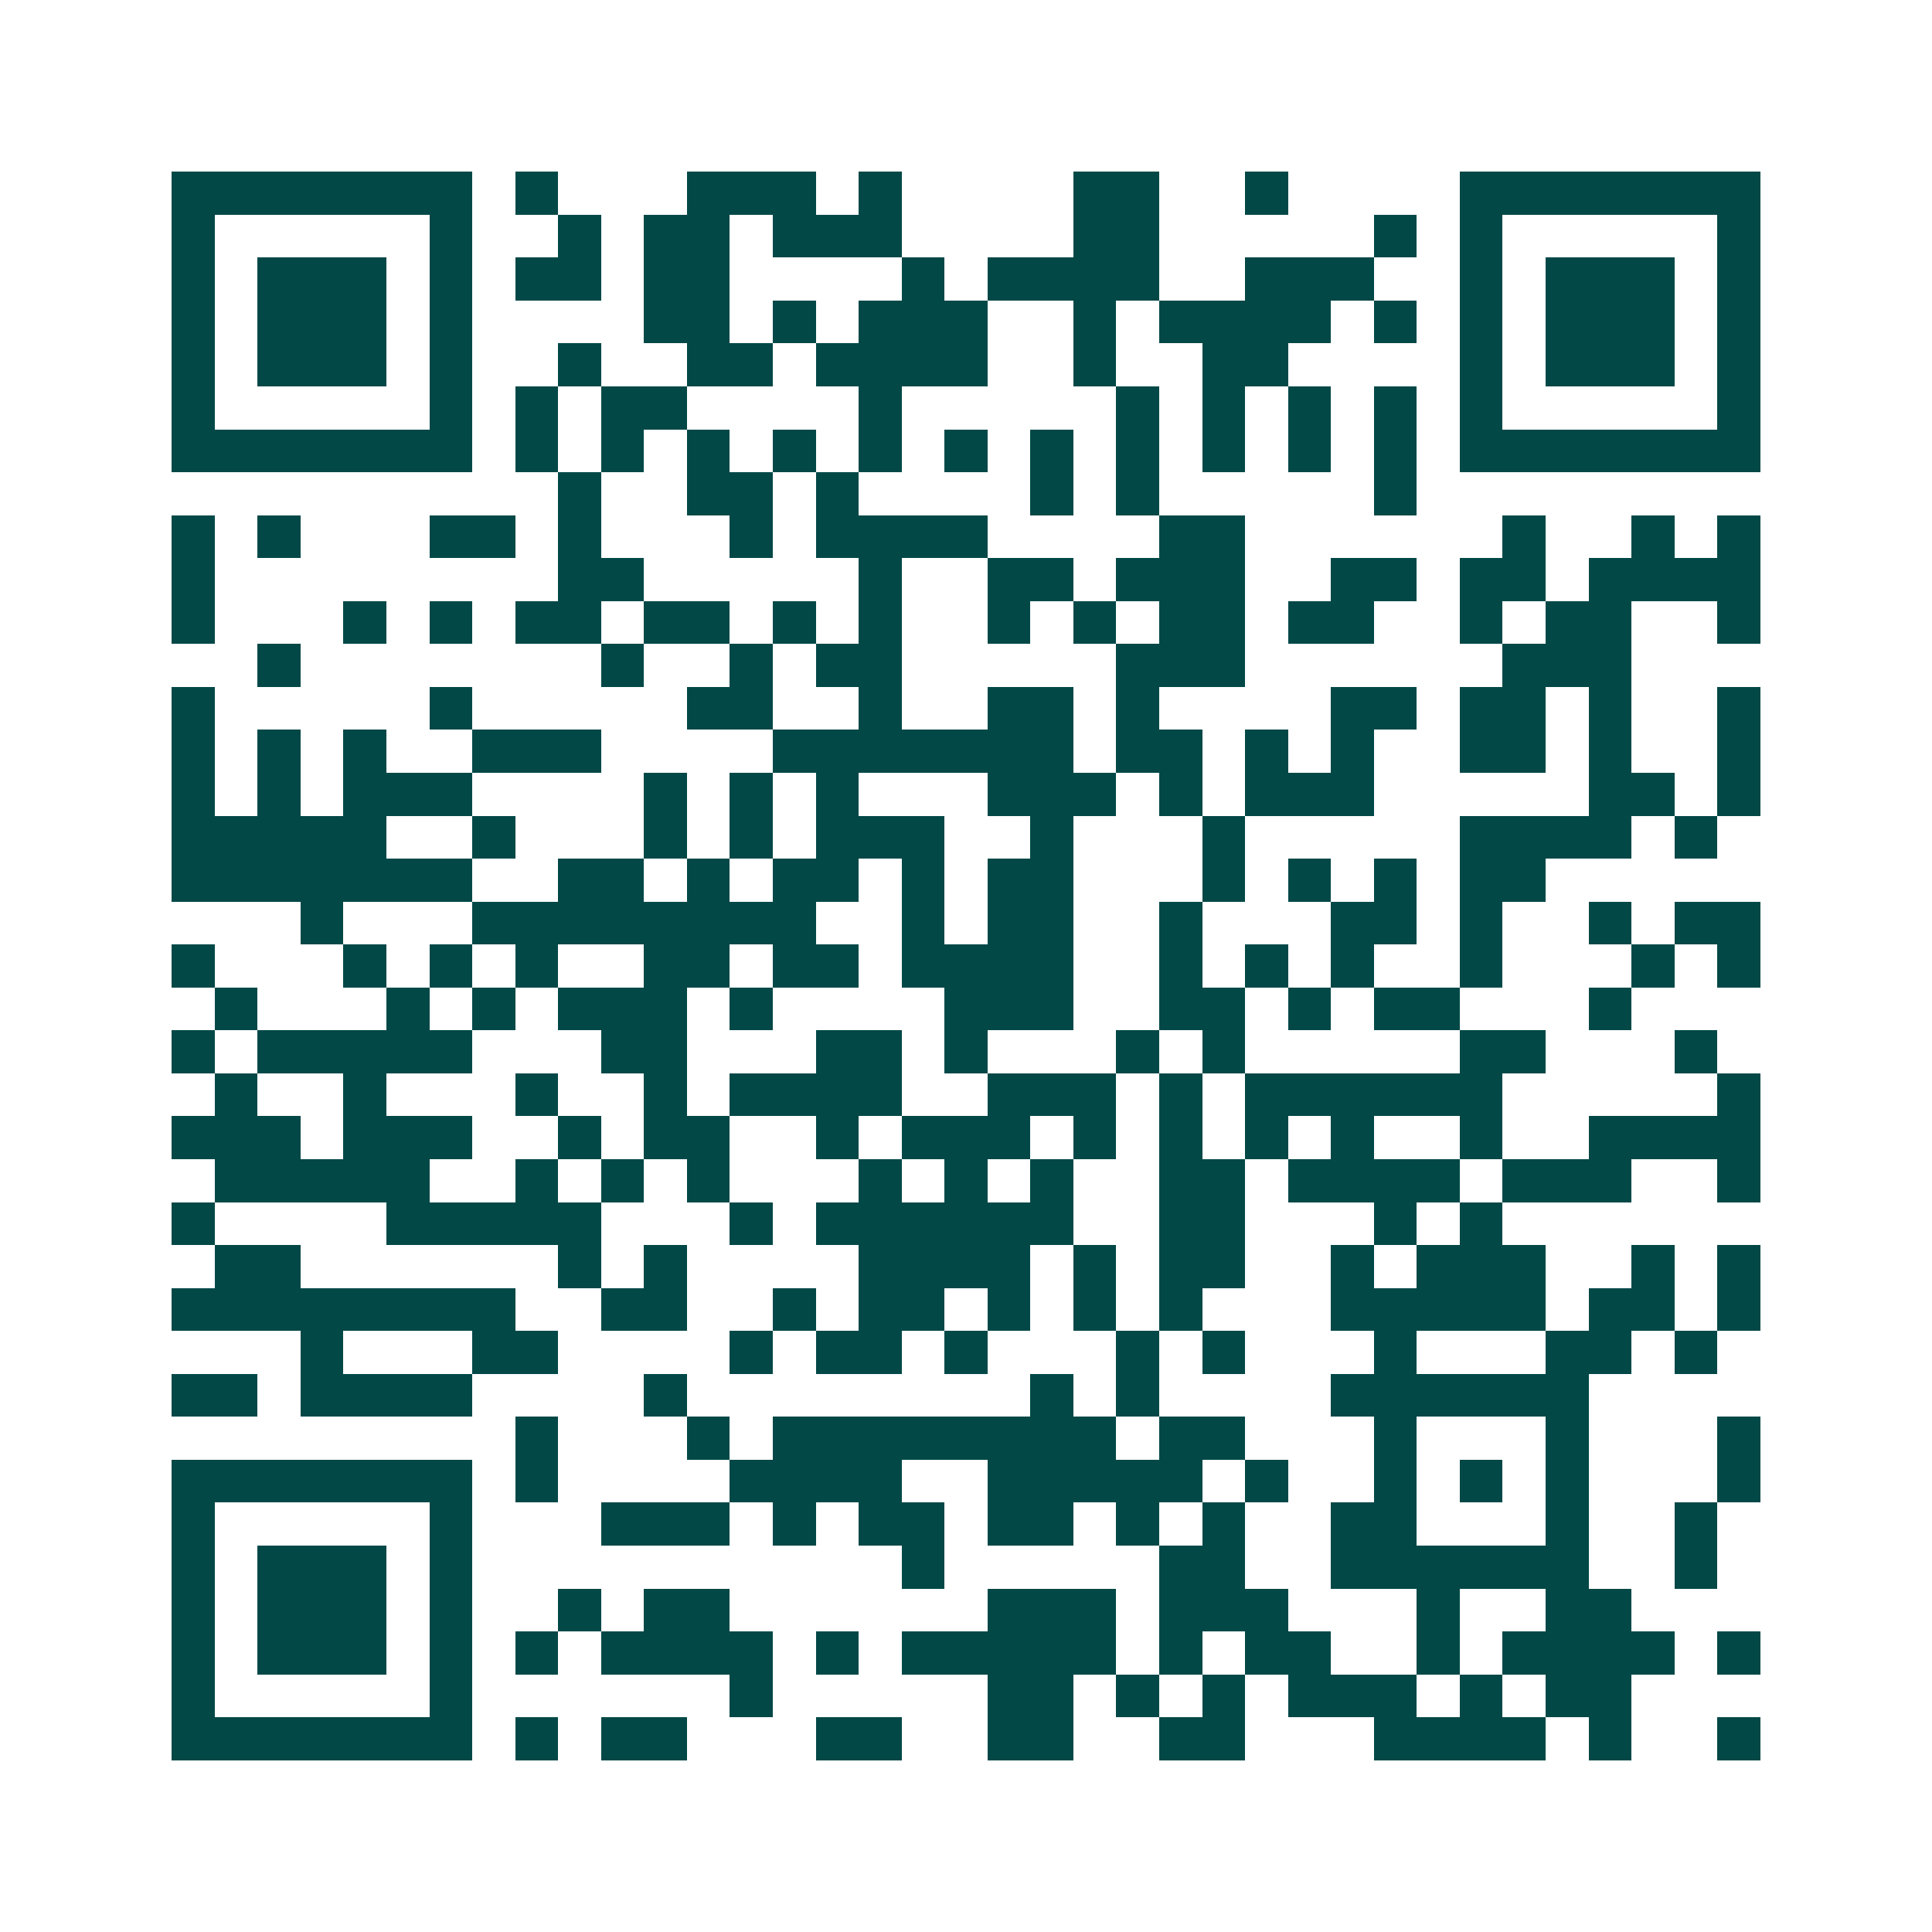 <svg xmlns="http://www.w3.org/2000/svg" width="200" height="200" viewBox="0 0 45 45" shape-rendering="crispEdges"><path fill="#ffffff" d="M0 0h45v45H0z"/><path stroke="#014847" d="M4 4.5h7m1 0h1m3 0h3m1 0h1m4 0h2m2 0h1m4 0h7M4 5.5h1m5 0h1m2 0h1m1 0h2m1 0h3m4 0h2m5 0h1m1 0h1m5 0h1M4 6.5h1m1 0h3m1 0h1m1 0h2m1 0h2m4 0h1m1 0h4m2 0h3m2 0h1m1 0h3m1 0h1M4 7.5h1m1 0h3m1 0h1m4 0h2m1 0h1m1 0h3m2 0h1m1 0h4m1 0h1m1 0h1m1 0h3m1 0h1M4 8.5h1m1 0h3m1 0h1m2 0h1m2 0h2m1 0h4m2 0h1m2 0h2m4 0h1m1 0h3m1 0h1M4 9.5h1m5 0h1m1 0h1m1 0h2m4 0h1m5 0h1m1 0h1m1 0h1m1 0h1m1 0h1m5 0h1M4 10.5h7m1 0h1m1 0h1m1 0h1m1 0h1m1 0h1m1 0h1m1 0h1m1 0h1m1 0h1m1 0h1m1 0h1m1 0h7M13 11.5h1m2 0h2m1 0h1m4 0h1m1 0h1m5 0h1M4 12.5h1m1 0h1m3 0h2m1 0h1m3 0h1m1 0h4m4 0h2m6 0h1m2 0h1m1 0h1M4 13.5h1m8 0h2m5 0h1m2 0h2m1 0h3m2 0h2m1 0h2m1 0h4M4 14.5h1m3 0h1m1 0h1m1 0h2m1 0h2m1 0h1m1 0h1m2 0h1m1 0h1m1 0h2m1 0h2m2 0h1m1 0h2m2 0h1M6 15.5h1m7 0h1m2 0h1m1 0h2m5 0h3m6 0h3M4 16.5h1m5 0h1m5 0h2m2 0h1m2 0h2m1 0h1m4 0h2m1 0h2m1 0h1m2 0h1M4 17.5h1m1 0h1m1 0h1m2 0h3m4 0h7m1 0h2m1 0h1m1 0h1m2 0h2m1 0h1m2 0h1M4 18.5h1m1 0h1m1 0h3m4 0h1m1 0h1m1 0h1m3 0h3m1 0h1m1 0h3m5 0h2m1 0h1M4 19.5h5m2 0h1m3 0h1m1 0h1m1 0h3m2 0h1m3 0h1m5 0h4m1 0h1M4 20.5h7m2 0h2m1 0h1m1 0h2m1 0h1m1 0h2m3 0h1m1 0h1m1 0h1m1 0h2M7 21.5h1m3 0h8m2 0h1m1 0h2m2 0h1m3 0h2m1 0h1m2 0h1m1 0h2M4 22.5h1m3 0h1m1 0h1m1 0h1m2 0h2m1 0h2m1 0h4m2 0h1m1 0h1m1 0h1m2 0h1m3 0h1m1 0h1M5 23.5h1m3 0h1m1 0h1m1 0h3m1 0h1m4 0h3m2 0h2m1 0h1m1 0h2m3 0h1M4 24.5h1m1 0h5m3 0h2m3 0h2m1 0h1m3 0h1m1 0h1m5 0h2m3 0h1M5 25.5h1m2 0h1m3 0h1m2 0h1m1 0h4m2 0h3m1 0h1m1 0h6m5 0h1M4 26.5h3m1 0h3m2 0h1m1 0h2m2 0h1m1 0h3m1 0h1m1 0h1m1 0h1m1 0h1m2 0h1m2 0h4M5 27.5h5m2 0h1m1 0h1m1 0h1m3 0h1m1 0h1m1 0h1m2 0h2m1 0h4m1 0h3m2 0h1M4 28.5h1m4 0h5m3 0h1m1 0h6m2 0h2m3 0h1m1 0h1M5 29.5h2m6 0h1m1 0h1m4 0h4m1 0h1m1 0h2m2 0h1m1 0h3m2 0h1m1 0h1M4 30.5h8m2 0h2m2 0h1m1 0h2m1 0h1m1 0h1m1 0h1m3 0h5m1 0h2m1 0h1M7 31.5h1m3 0h2m4 0h1m1 0h2m1 0h1m3 0h1m1 0h1m3 0h1m3 0h2m1 0h1M4 32.5h2m1 0h4m4 0h1m8 0h1m1 0h1m4 0h6M12 33.5h1m3 0h1m1 0h8m1 0h2m3 0h1m3 0h1m3 0h1M4 34.5h7m1 0h1m4 0h4m2 0h5m1 0h1m2 0h1m1 0h1m1 0h1m3 0h1M4 35.5h1m5 0h1m3 0h3m1 0h1m1 0h2m1 0h2m1 0h1m1 0h1m2 0h2m3 0h1m2 0h1M4 36.5h1m1 0h3m1 0h1m10 0h1m5 0h2m2 0h6m2 0h1M4 37.5h1m1 0h3m1 0h1m2 0h1m1 0h2m6 0h3m1 0h3m3 0h1m2 0h2M4 38.5h1m1 0h3m1 0h1m1 0h1m1 0h4m1 0h1m1 0h5m1 0h1m1 0h2m2 0h1m1 0h4m1 0h1M4 39.5h1m5 0h1m6 0h1m5 0h2m1 0h1m1 0h1m1 0h3m1 0h1m1 0h2M4 40.5h7m1 0h1m1 0h2m3 0h2m2 0h2m2 0h2m3 0h4m1 0h1m2 0h1"/></svg>
